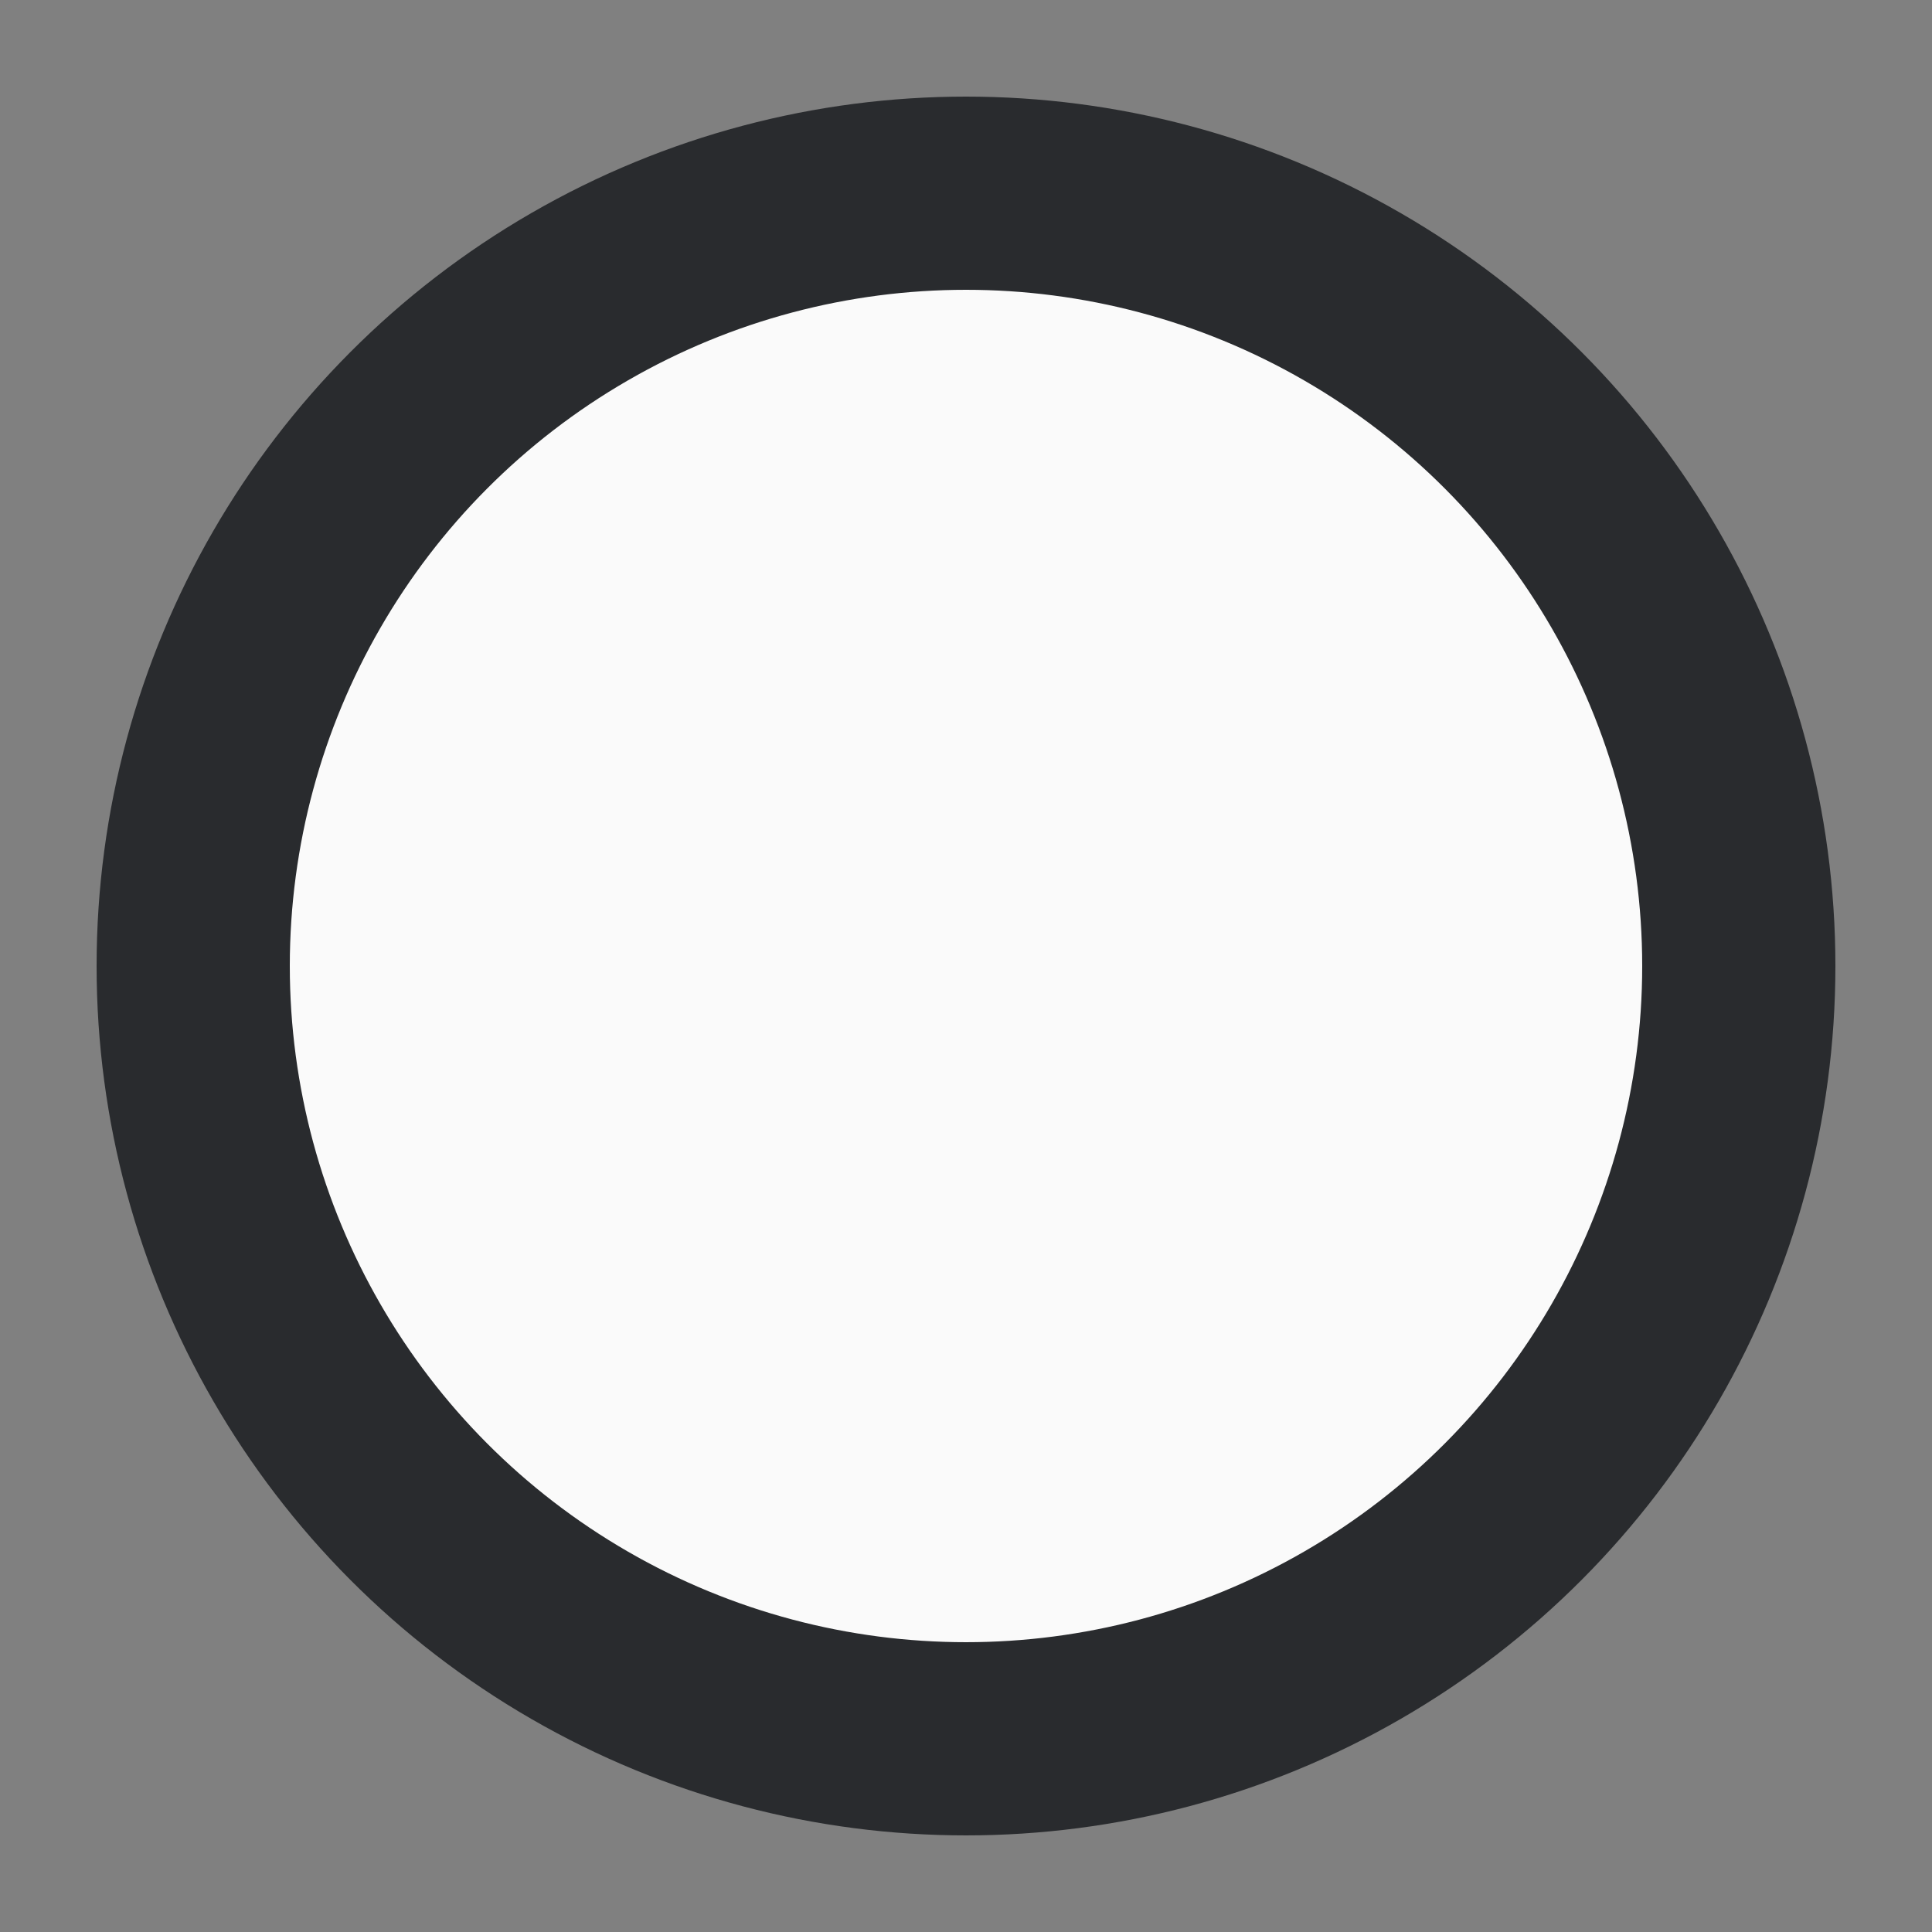 <svg width="10" height="10" viewBox="0 0 10 10" fill="none" xmlns="http://www.w3.org/2000/svg">
<rect x="0" y="0" width="10" height="10" fill="#808080" stroke="none"/>
<circle cx="5" cy="5" r="4" fill="#FAFAFA" stroke="#292B2E"/>
</svg>
